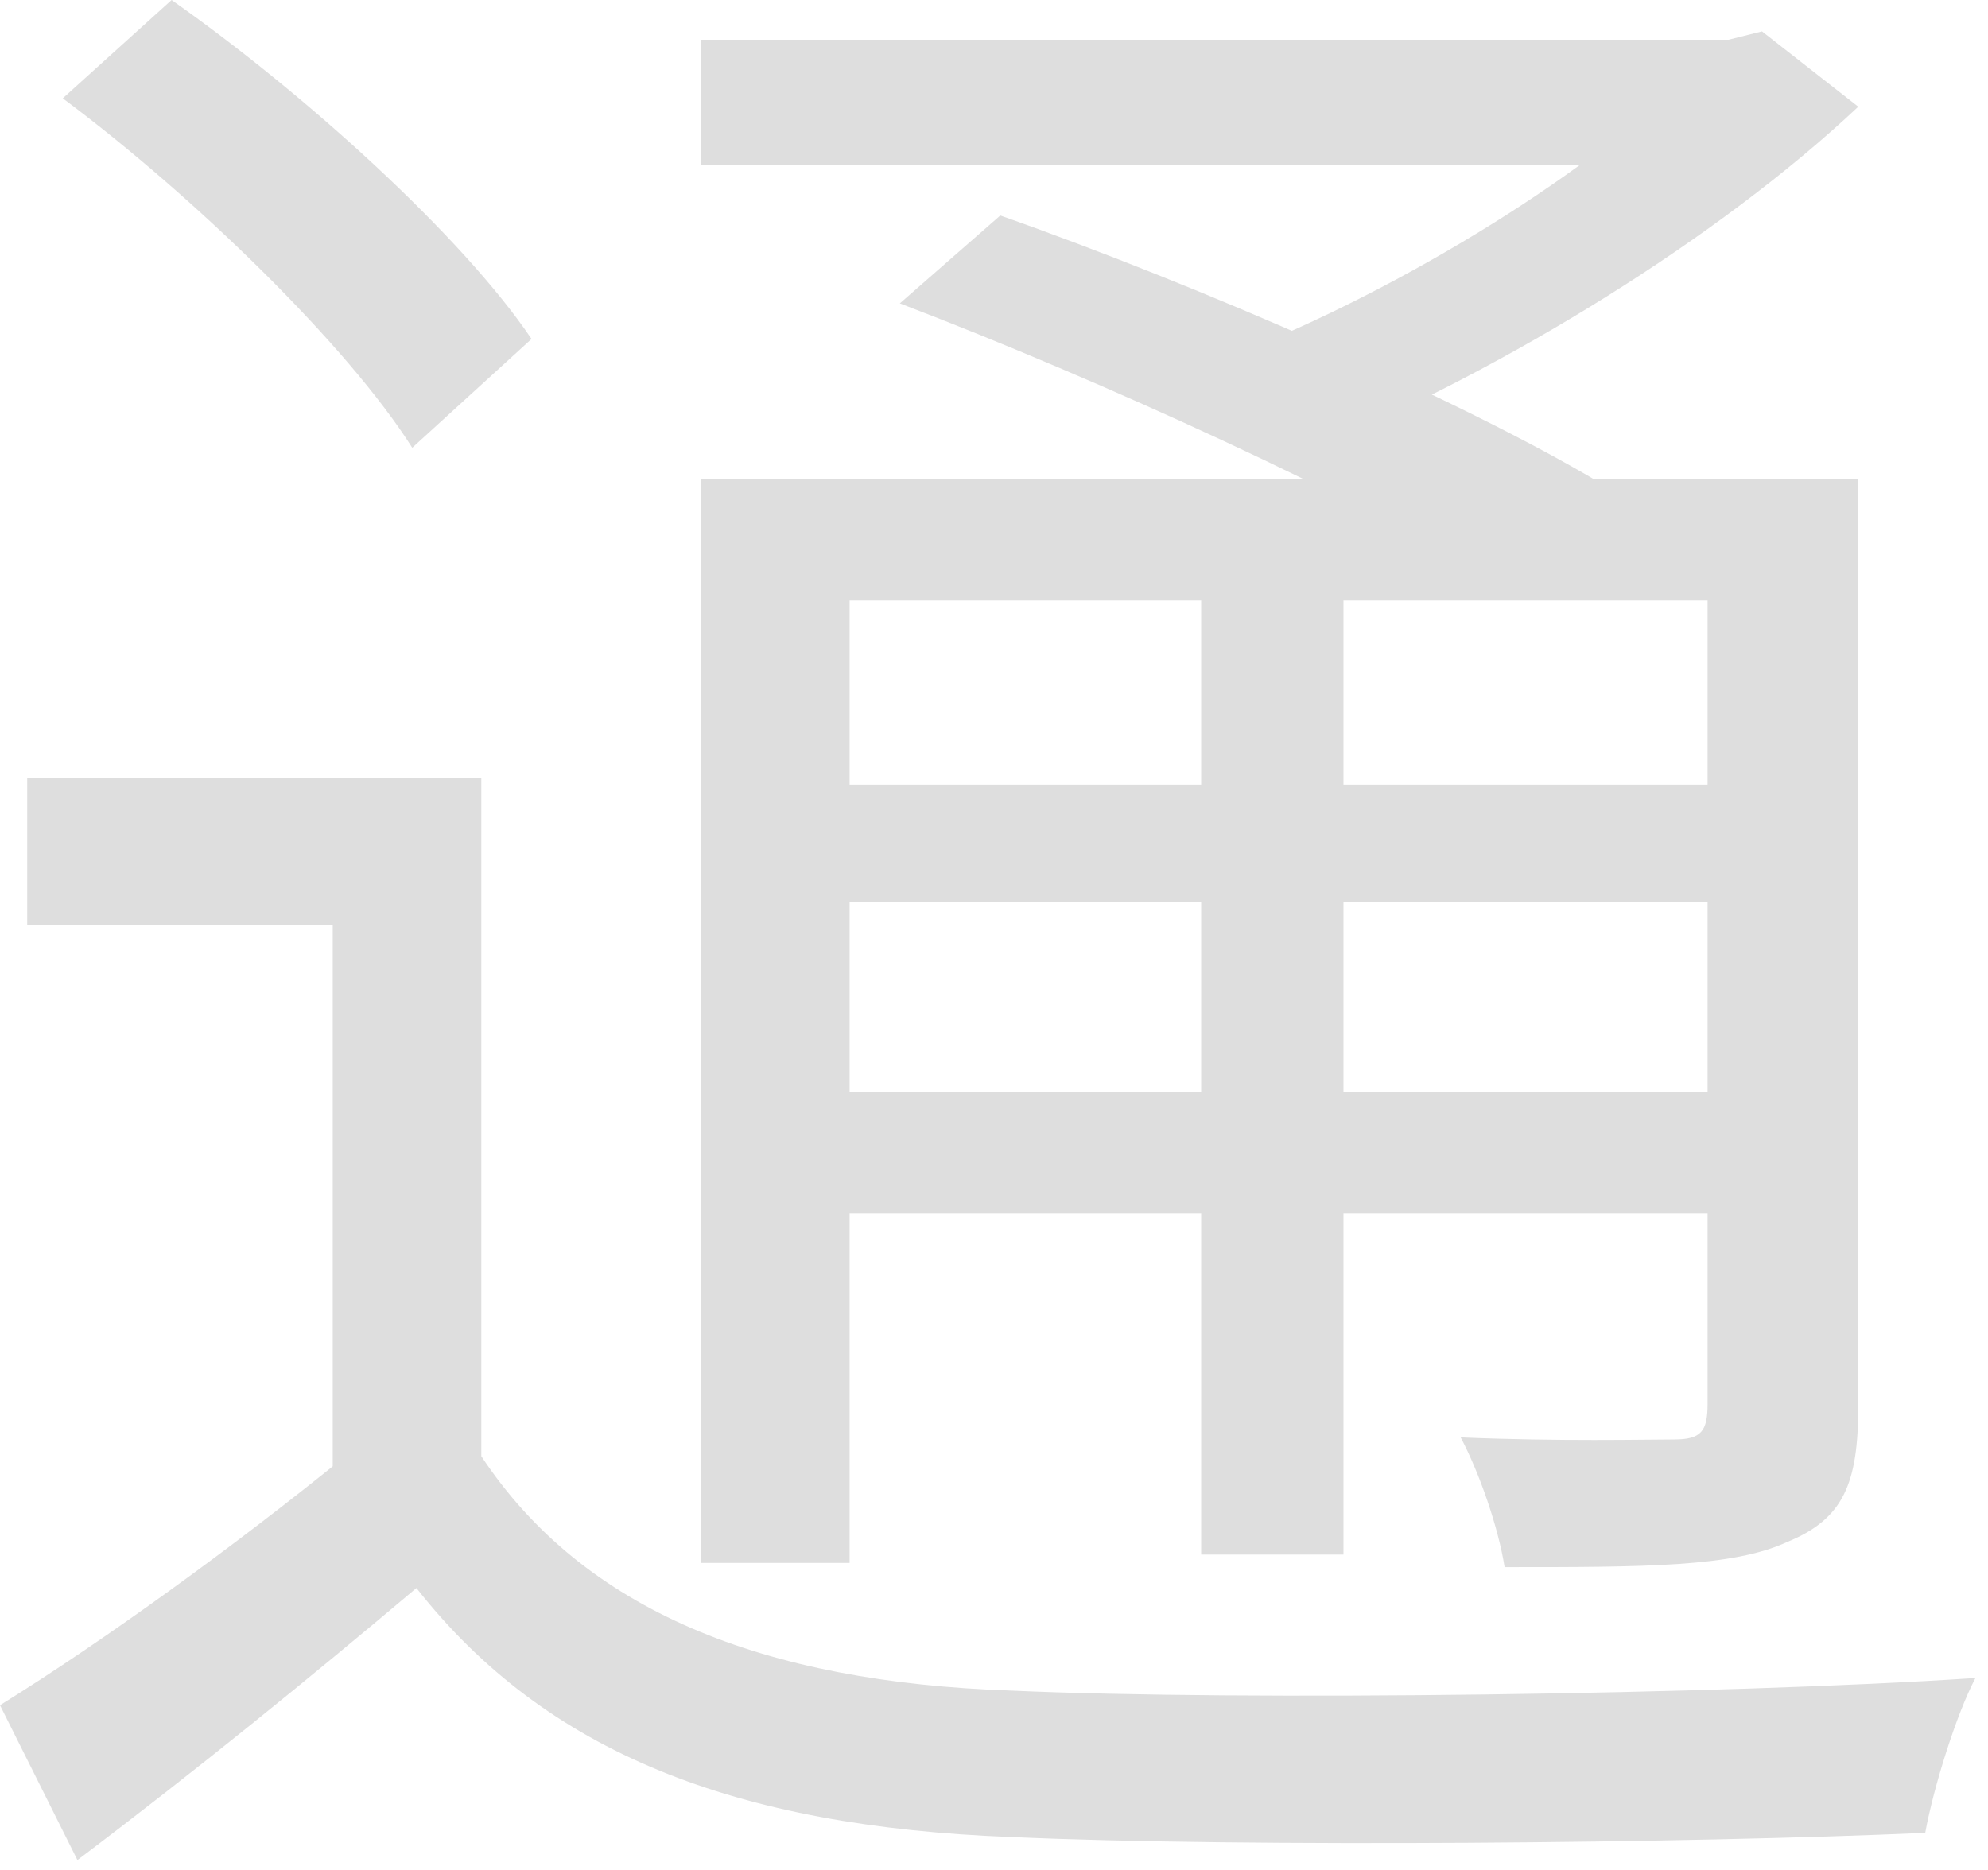 <svg width="152" height="143" viewBox="0 0 152 143" fill="none" xmlns="http://www.w3.org/2000/svg">
    <path
        d="M36.8 59.52V116.16H25.44V70.72H2.08V59.52H36.8ZM36.8 111.36C44.64 123.2 58.4 128.64 77.28 129.28C94.88 130.08 131.84 129.6 151.04 128.32C149.6 131.04 147.84 136.64 147.2 140.16C129.44 140.96 95.2 141.28 77.28 140.48C56.32 139.68 41.76 134.08 31.84 121.44C23.68 128.32 15.04 135.36 5.92 142.24L0 130.4C8 125.44 17.92 118.24 26.4 111.36H36.8ZM4.8 7.52L13.12 0C23.36 7.2 35.36 18.08 40.64 25.92L31.52 34.24C26.56 26.4 14.88 15.04 4.8 7.52ZM68.8 23.2L76.48 16.48C91.52 21.76 111.68 30.56 122.4 36.96L114.24 44.48C104.16 38.24 84.32 29.12 68.8 23.2ZM53.6 36.64H136.32V45.92H64.96V119.52H53.6V36.64ZM130.56 36.64H142.08V107.52C142.08 113.44 140.96 116.16 136.64 117.92C132.48 119.84 125.76 119.84 115.04 119.84C114.56 116.8 113.12 112.64 111.68 109.92C119.2 110.24 125.92 110.08 128 110.08C130.08 110.08 130.56 109.44 130.56 107.36V36.64ZM53.6 3.04H133.44V12.64H53.6V3.04ZM59.84 60H135.2V68.96H59.84V60ZM59.84 83.52H135.2V92.8H59.84V83.52ZM91.84 40.48H102.72V118.88H91.84V40.48ZM129.44 3.04H132.16L134.72 2.4L142.08 8.16C131.36 18.24 115.2 28.16 100.64 34.24C99.04 32.16 96 28.96 94.24 27.2C107.36 22.08 122.24 12.8 129.44 5.28V3.04Z"
        fill="#DEDEDE" />
</svg>
